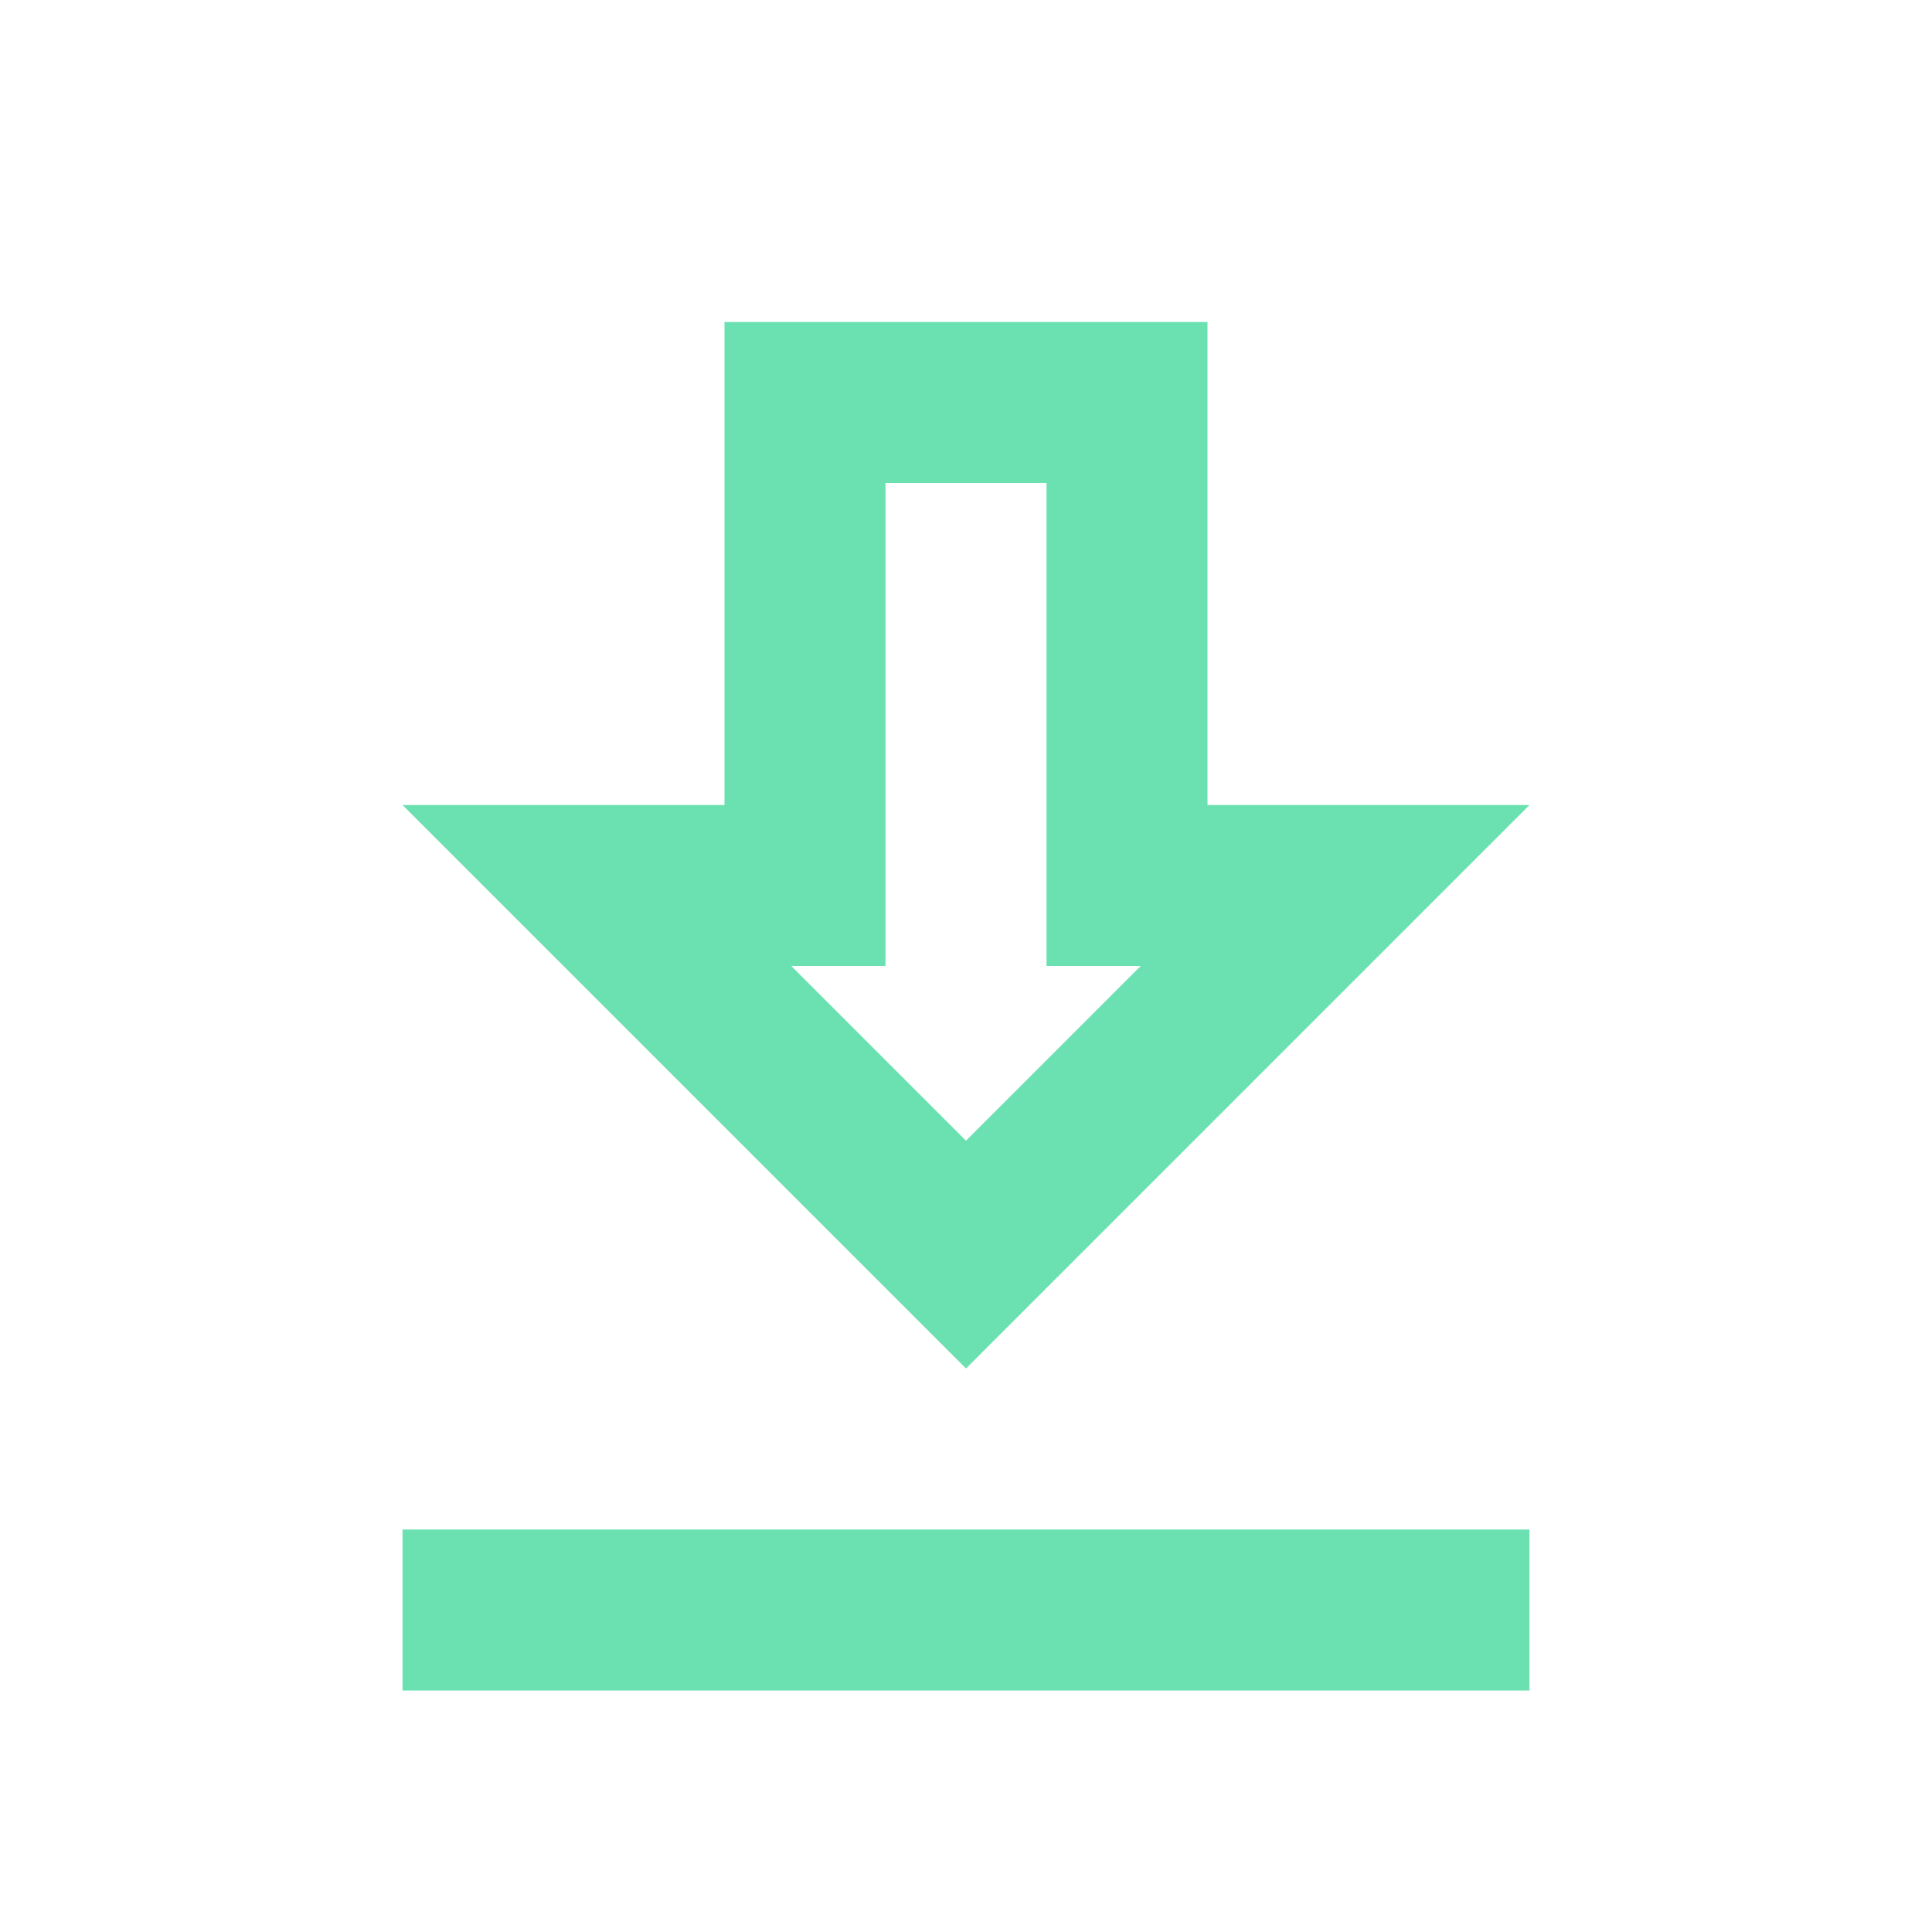 <?xml version="1.0" encoding="UTF-8"?>
<svg xmlns="http://www.w3.org/2000/svg" id="MDI_download-outline" data-name="MDI / download-outline" width="24" height="24" viewBox="0 0 24 24">
  <g id="Boundary" fill="#6be1b2" stroke="rgba(0,0,0,0)" stroke-width="1" opacity="0">
    <rect width="24" height="24" stroke="none"></rect>
    <rect x="0.5" y="0.5" width="23" height="23" fill="none"></rect>
  </g>
  <path id="Path_download-outline" data-name="Path / download-outline" d="M13,5v6h1.17L12,13.17,9.83,11H11V5h2m2-2H9V9H5l7,7,7-7H15V3m4,15H5v2H19Z" transform="translate(0 1)" fill="#6be1b2"></path>
</svg>

